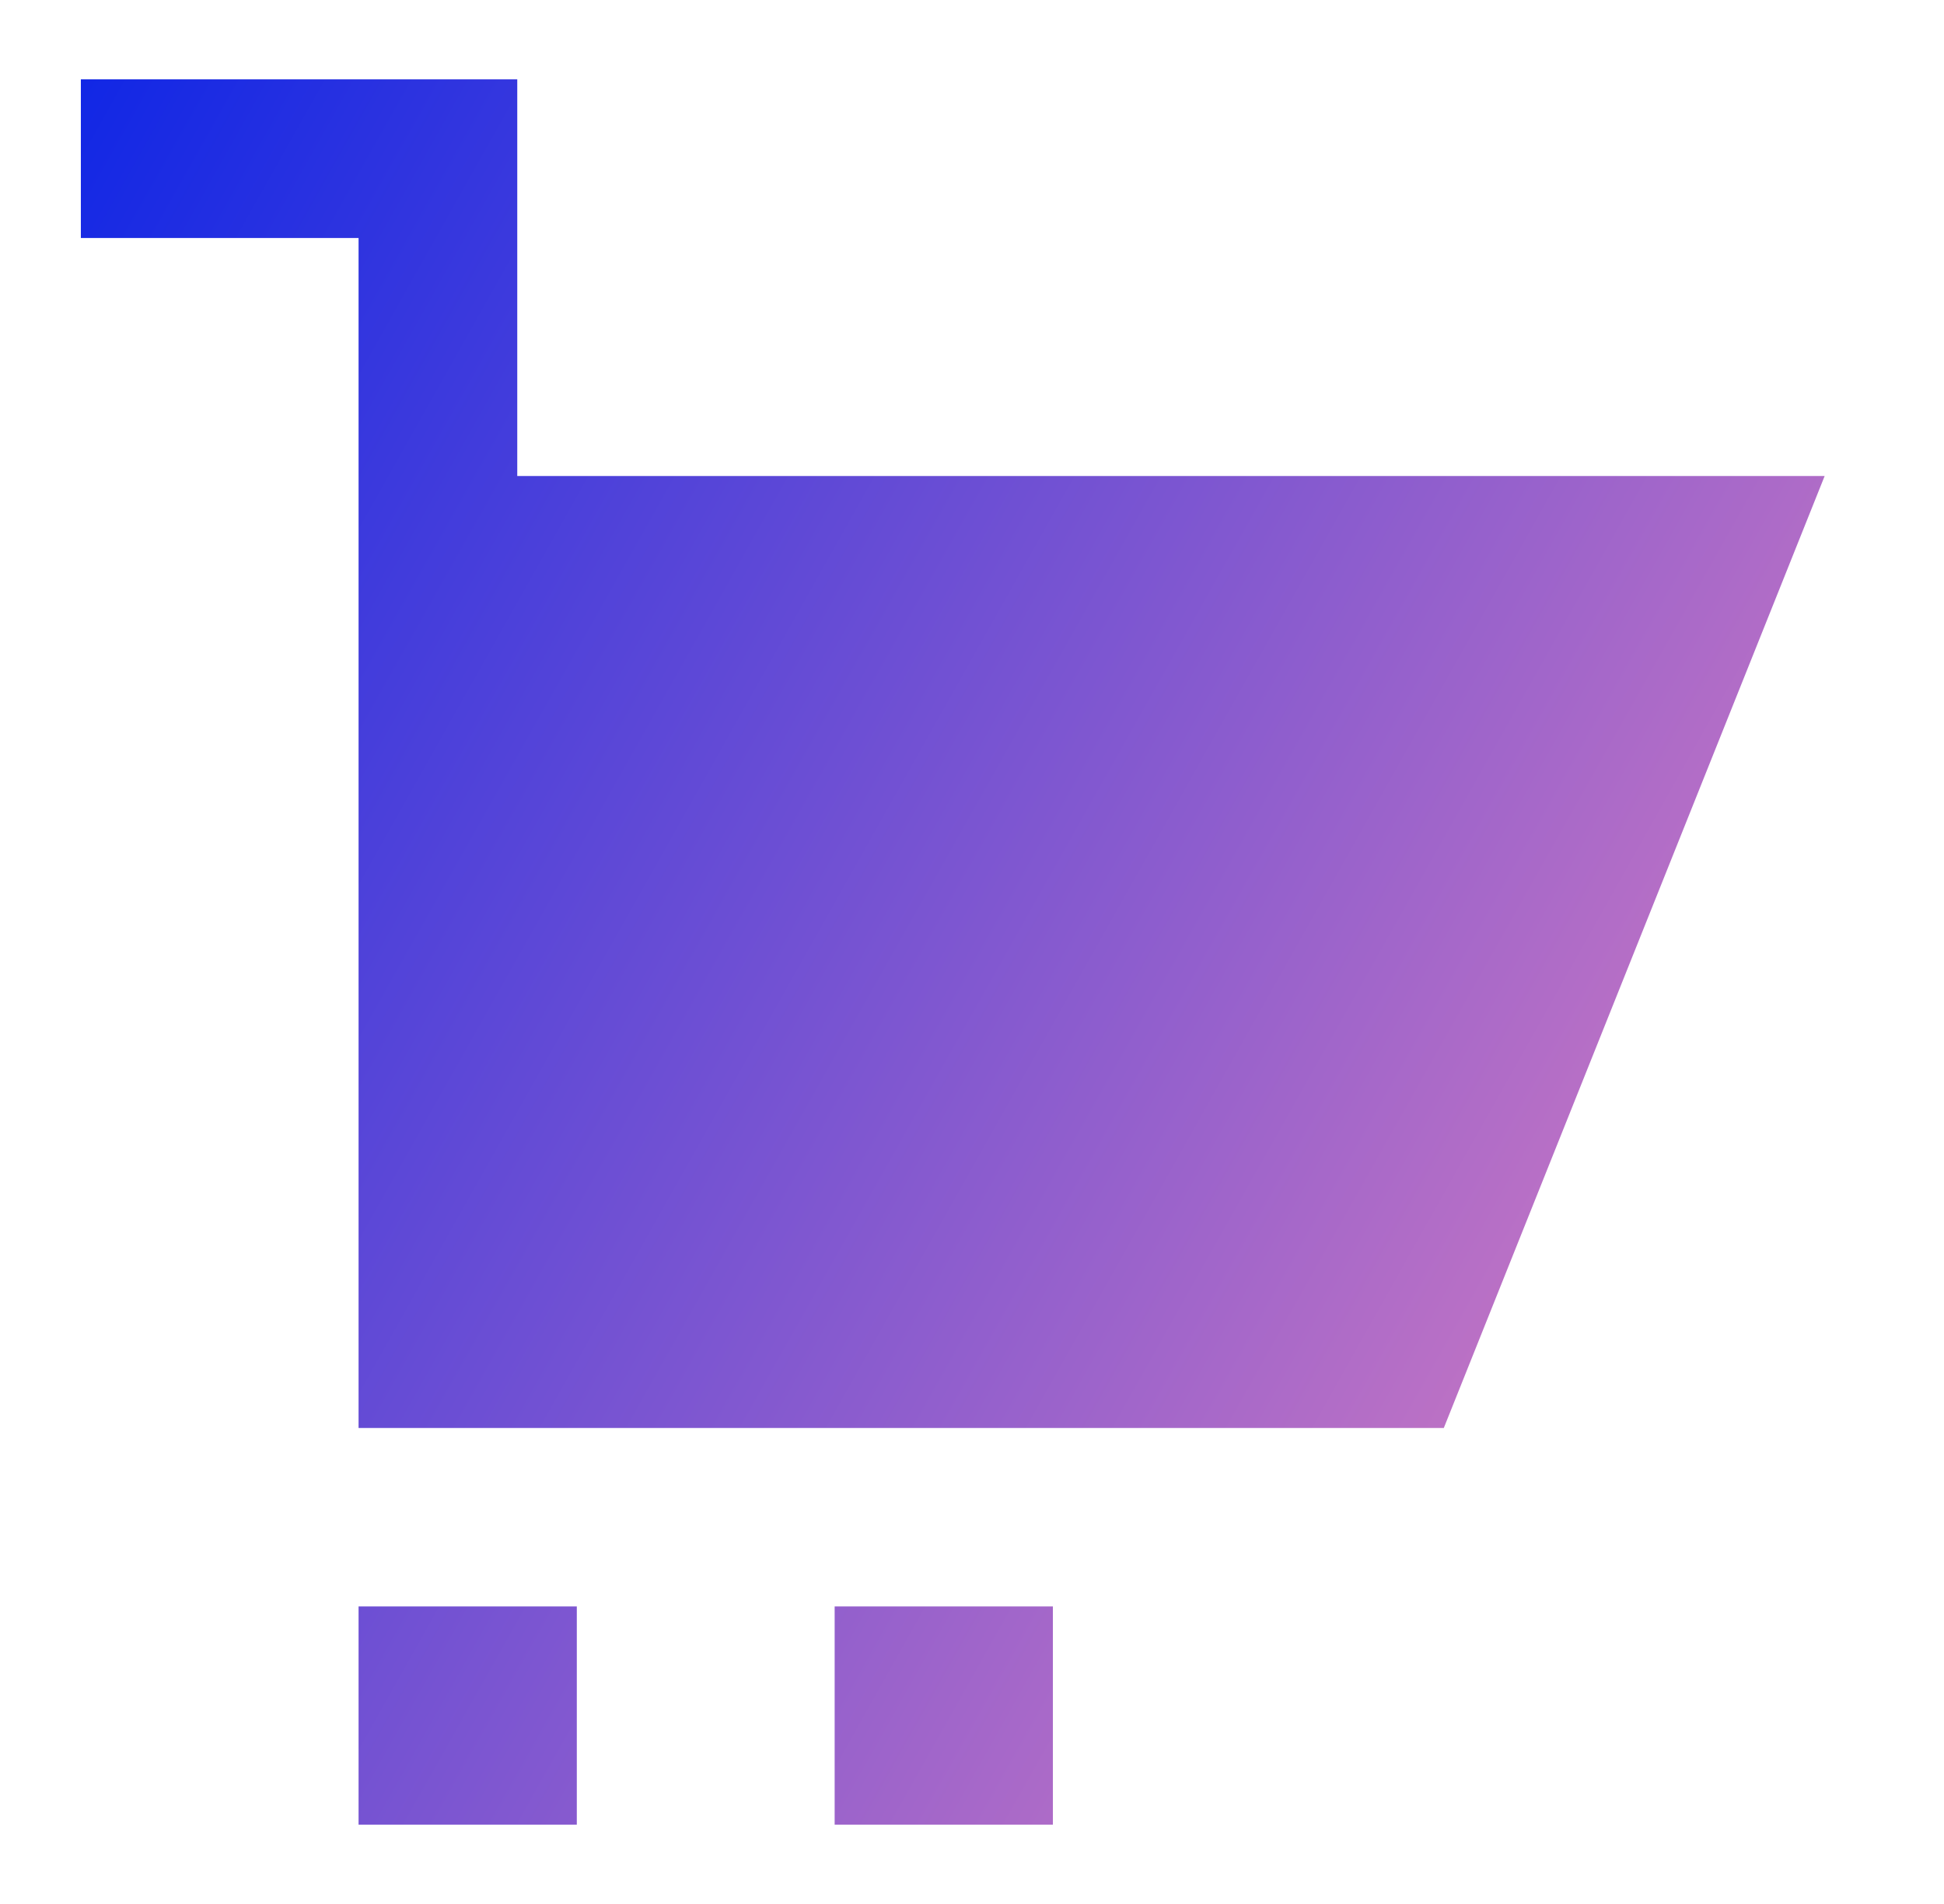 <svg width="49" height="48" viewBox="0 0 49 48" fill="none" xmlns="http://www.w3.org/2000/svg">
<path fill-rule="evenodd" clip-rule="evenodd" d="M2.038 6H9.038V36H11.038H35.038H36.392L36.895 34.743L44.895 14.743L45.992 12H13.038V2H11.038H2.038V6ZM9.038 40.499H14.539V46H9.038V40.499ZM23.038 40.499H21.038V46H26.539V40.499H23.038Z" fill="url(#paint0_linear_520_79)"/>
<defs>
<linearGradient id="paint0_linear_520_79" x1="45.844" y1="46.01" x2="-6.233" y2="16.744" gradientUnits="userSpaceOnUse">
<stop stop-color="#EB86BC"/>
<stop offset="1" stop-color="#1127E5"/>
</linearGradient>
</defs>
</svg>

